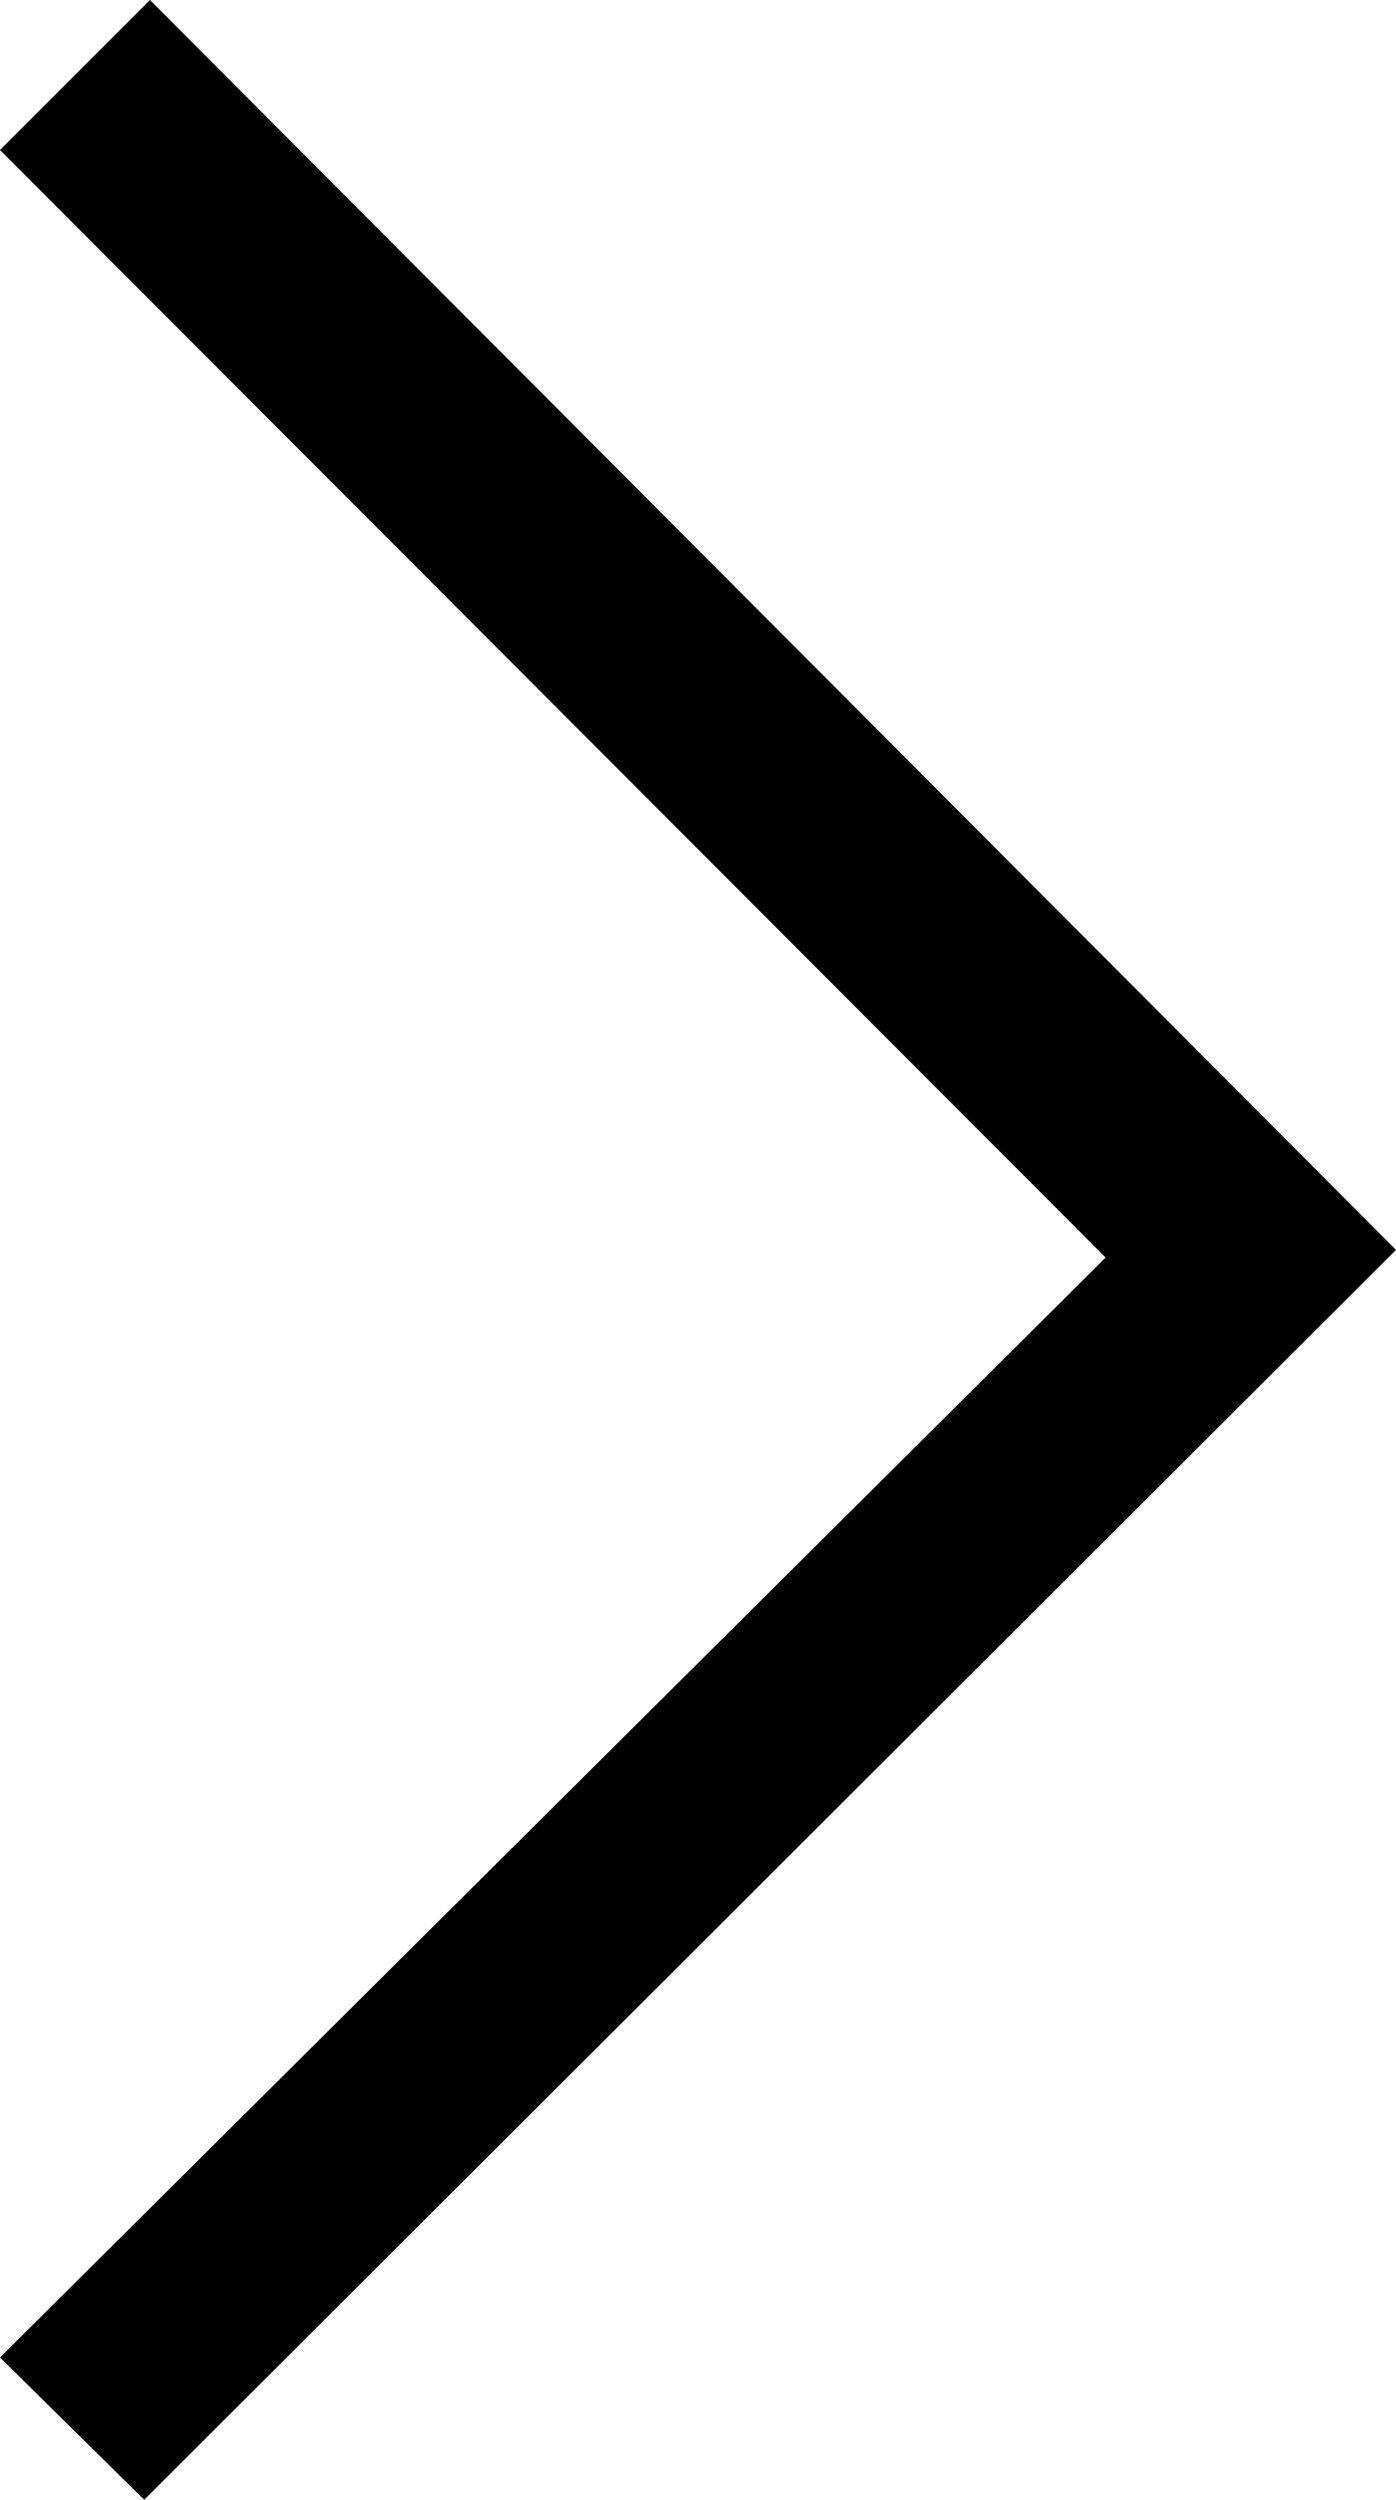 <svg xmlns="http://www.w3.org/2000/svg" viewBox="0 0 7.26 13"><g id="Layer_2" data-name="Layer 2"><g id="Layer_1-2" data-name="Layer 1"><g id="Layer_1-2-2" data-name="Layer 1-2"><path d="M5.75,6.54,0,.78.78,0,7.26,6.5.75,13,0,12.26Z"/></g></g></g></svg>